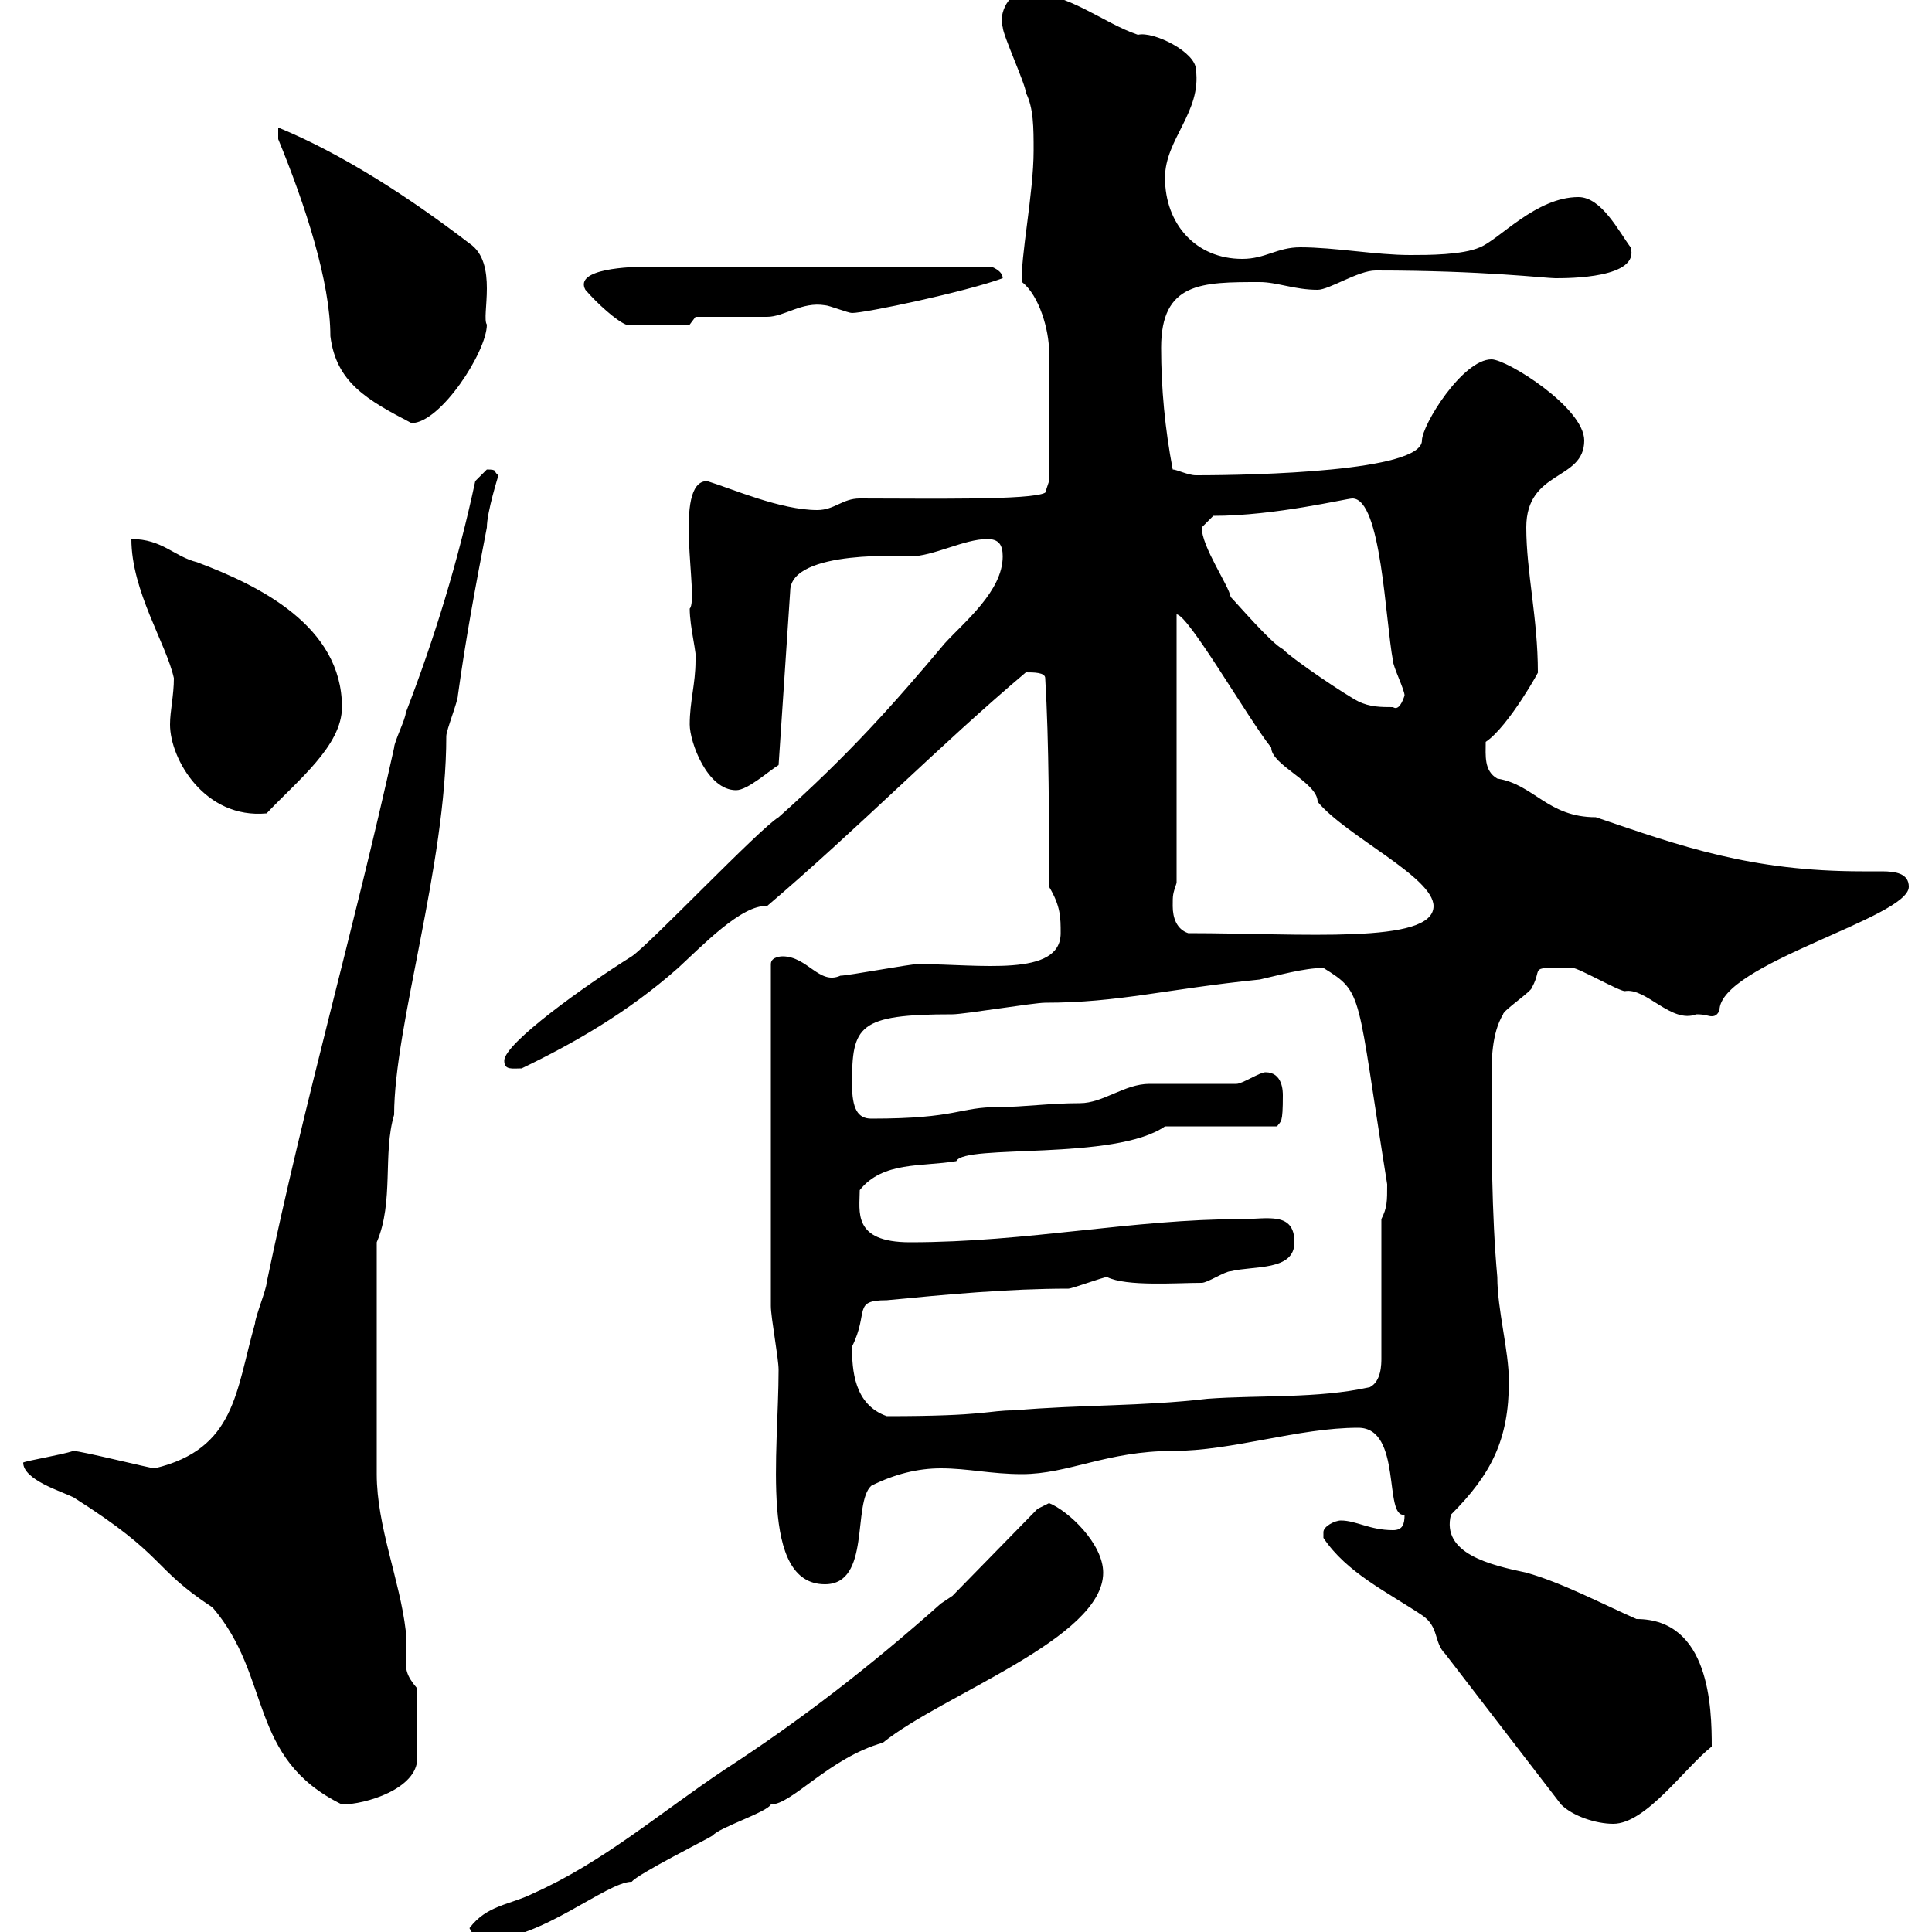 <svg xmlns="http://www.w3.org/2000/svg" xmlns:xlink="http://www.w3.org/1999/xlink" width="300" height="300"><path d="M72.90 299.40C73.80 301.20 74.70 301.20 75.60 301.20C84 301.20 94.20 292.20 98.10 292.20C99 291 109.80 285.60 110.70 285C111.60 283.80 119.10 281.40 119.70 280.20C123 280.20 128.70 273 137.10 270.60C146.40 263.10 171.30 254.40 171.30 244.20C171.30 239.70 165.90 234.60 162.90 233.40C162.90 233.40 161.10 234.30 161.10 234.30L147.90 247.80L146.10 249C135.30 258.60 124.50 267 112.50 274.80C102.60 281.40 93.60 289.20 82.80 294C79.20 295.80 75.60 295.80 72.90 299.40ZM205.50 238.80C209.10 244.20 215.40 247.20 220.80 250.80C223.50 252.60 222.60 255 224.40 256.80L242.40 280.20C244.20 282 247.80 283.20 250.50 283.20C255.60 283.20 261.60 274.50 265.80 271.20C265.80 265.20 265.50 251.40 254.10 251.40C248.70 249 242.40 245.70 237 244.20C231.30 243 223.80 241.20 225.30 235.20C231.60 228.90 234.30 223.50 234.30 214.50C234.30 209.70 232.50 203.40 232.50 198.30C231.60 188.40 231.60 177.30 231.60 167.70C231.60 164.70 231.60 160.50 233.40 157.50C233.40 156.90 237.90 153.90 237.90 153.30C239.70 150 237 150.30 244.20 150.30C245.10 150.30 251.40 153.90 252.30 153.90C255.60 153.30 259.50 159 263.40 157.50C264.90 157.50 265.20 157.80 265.80 157.80C266.40 157.80 266.70 157.50 267 156.90C267 149.70 296.40 142.50 296.40 137.70C296.40 135.60 294.30 135.30 292.20 135.30C291 135.30 290.10 135.30 289.20 135.30C271.80 135.30 261 131.40 247.80 126.90C240.30 126.90 238.20 121.80 232.50 120.90C230.40 119.70 230.70 117.30 230.70 115.20C234.30 112.80 239.40 103.50 238.80 104.40C238.80 96 237 88.80 237 81.90C237 72.90 246 74.70 246 68.40C246 63.30 234 55.80 231.60 55.80C227.10 55.80 220.80 66 220.80 68.40C220.80 73.20 195 73.80 185.70 73.80C184.50 73.80 182.70 72.90 182.10 72.90C180.90 66.60 180.30 60.30 180.30 54C180.30 43.80 186.60 43.80 195.60 43.80C198.30 43.80 201 45 204.60 45C206.40 45 210.90 42 213.60 42C230.40 42 240 43.20 241.50 43.20C243.60 43.20 254.70 43.20 253.20 38.40C251.40 36 248.70 30.60 245.10 30.60C238.50 30.60 232.80 37.20 229.80 38.40C227.10 39.60 221.70 39.60 219 39.60C213.60 39.60 207.30 38.40 201.90 38.40C198.30 38.40 196.50 40.20 192.90 40.20C185.70 40.20 180.90 34.80 180.90 27.60C180.90 21.60 186.60 17.40 185.70 10.80C185.70 8.10 179.10 4.80 176.70 5.40C171.30 3.60 165.90-1.20 159.30-1.20C156-1.20 155.10 3 155.70 4.20C155.70 5.40 159.30 13.20 159.30 14.40C160.50 16.80 160.50 19.80 160.50 23.40C160.50 30 158.40 40.20 158.70 43.80C161.40 45.90 162.90 51.30 162.90 54.60L162.90 74.70L162.30 76.50C160.20 77.70 144 77.40 133.50 77.40C130.80 77.40 129.60 79.20 126.90 79.20C121.20 79.20 113.70 75.90 109.80 74.70C104.40 74.70 108.60 93 107.10 94.50C107.10 97.50 108.30 101.70 108 102.60C108 106.20 107.10 108.90 107.10 112.50C107.10 115.20 109.80 122.70 114.30 122.70C116.10 122.70 119.40 119.70 120.90 118.80L122.70 91.80C122.70 85.20 141.30 86.40 141.30 86.40C144.90 86.40 149.70 83.70 153.30 83.70C155.10 83.70 155.70 84.60 155.70 86.40C155.70 91.80 149.70 96.60 146.70 99.90C138.90 109.20 131.70 117.30 120.90 126.90C117.90 128.70 100.80 146.70 98.10 148.50C90.90 153 78.30 162 78.30 164.70C78.30 166.20 79.50 165.90 81 165.90C89.10 162 97.50 157.20 105.30 150.30C108.90 147 115.20 140.40 119.10 140.70C133.20 128.70 145.80 115.80 159.30 104.40C160.50 104.40 162.30 104.40 162.30 105.30C162.90 115.20 162.90 128.10 162.90 137.70C164.70 140.70 164.70 142.50 164.70 144.90C164.70 151.80 152.10 149.70 142.50 149.70C141.30 149.70 131.70 151.50 130.50 151.50C127.20 153 125.40 148.50 121.50 148.50C121.50 148.50 119.70 148.50 119.70 149.70L119.70 202.80C119.70 204.60 120.90 210.90 120.90 212.70C120.90 225.60 117.90 246 128.10 246C135.30 246 132.30 233.40 135.30 230.70C138.90 228.90 142.50 228 146.10 228C150.30 228 153.90 228.90 158.70 228.90C165.90 228.90 171.90 225.30 182.10 225.30C191.40 225.30 201.60 221.70 210.90 221.70C217.80 221.70 214.80 235.80 218.10 235.20C218.10 236.70 217.80 237.60 216.30 237.60C212.70 237.60 210.60 236.10 208.20 236.10C207.30 236.10 205.50 237 205.50 237.90C205.50 238.80 205.50 238.80 205.50 238.80ZM3.60 227.10C3.60 229.80 9.60 231.60 11.40 232.50C26.10 241.80 23.40 243.30 33 249.60C42.30 260.40 38.40 273 53.10 280.20C56.70 280.20 64.80 277.80 64.80 273L64.80 262.20C63 260.10 63 259.20 63 257.40C63 256.20 63 255 63 253.20C62.10 245.40 58.50 237 58.50 228.90L58.50 192.90C61.20 186.60 59.40 179.10 61.20 173.10C61.20 159.30 69.30 134.40 69.30 114.30C69.30 113.40 71.10 108.90 71.10 108C72.30 99.30 73.80 91.20 75.60 81.90C75.60 79.50 77.40 73.80 77.40 73.80C76.50 73.20 77.40 72.90 75.60 72.90C75.60 72.90 73.80 74.70 73.80 74.70C71.10 87.30 67.50 99 63 110.70C63 111.60 61.20 115.20 61.20 116.10C54.90 144.60 47.40 170.40 41.40 199.20C41.40 200.10 39.60 204.60 39.60 205.50C36.60 216 36.60 225 24 228C23.40 228 12.60 225.30 11.40 225.30C9.60 225.90 4.20 226.80 3.60 227.10ZM132.30 209.10C135 203.70 132.30 201.90 137.70 201.90C147 201 156.60 200.10 165.90 200.10C166.50 200.10 171.30 198.30 171.90 198.30C174.90 199.80 182.70 199.20 186.60 199.20C187.50 199.20 190.20 197.40 191.10 197.40C194.70 196.50 201 197.40 201 192.90C201 188.10 196.80 189.30 192.90 189.30C175.80 189.30 159.60 192.90 141.30 192.90C132.30 192.90 133.50 188.10 133.50 184.80C137.10 180.30 143.10 181.20 148.50 180.30C149.70 177.60 173.10 180.30 180.90 174.90L198.30 174.90C198.90 174 199.20 174.60 199.20 170.10C199.20 169.50 199.20 166.50 196.50 166.50C195.60 166.50 192.90 168.30 192 168.30C190.20 168.30 180.30 168.30 178.50 168.30C174.60 168.30 171.30 171.30 167.70 171.30C162.90 171.30 159 171.90 155.10 171.90C148.80 171.90 148.80 173.70 135.30 173.70C133.20 173.70 132.30 172.20 132.30 168.30C132.30 159.30 133.20 157.50 147.90 157.50C149.70 157.50 160.50 155.70 162.30 155.70C173.70 155.70 180.90 153.60 195.60 152.10C198.30 151.50 202.50 150.30 205.50 150.30C211.80 154.20 210.60 153.90 215.40 183.90C215.40 186.60 215.40 187.50 214.50 189.30L214.50 210.90C214.50 211.80 214.50 214.50 212.70 215.40C204.60 217.20 195.60 216.60 187.50 217.20C177.30 218.40 167.70 218.10 157.50 219C153.30 219 153.30 219.90 137.70 219.90C132.60 218.10 132.30 212.70 132.30 209.10ZM182.10 140.70C182.10 138.90 182.10 138.90 182.70 137.10L182.70 95.40C184.50 95.40 193.80 111.60 197.40 116.10C197.40 118.80 204.60 121.50 204.60 124.50C209.10 129.90 222.60 136.20 222.60 140.70C222.60 146.70 202.20 144.90 184.50 144.90C182.70 144.30 182.10 142.50 182.10 140.70ZM20.40 83.70C20.40 91.80 25.80 99.90 27 105.30C27 108 26.40 110.40 26.40 112.50C26.40 117.90 31.80 127.20 41.40 126.30C46.20 121.20 53.10 115.80 53.10 109.80C53.10 97.20 40.20 90.90 30.60 87.30C27 86.40 25.20 83.70 20.40 83.70ZM210.90 108.90C209.10 108 201 102.60 199.20 100.80C197.40 99.90 192 93.60 191.10 92.70C190.80 90.90 186.60 84.90 186.60 81.90C186.60 81.90 188.40 80.10 188.40 80.10C198 80.10 209.10 77.40 210 77.40C214.50 77.40 215.10 96.30 216.30 102.60C216.30 103.50 218.10 107.10 218.10 108C217.80 108.90 217.20 110.40 216.30 109.80C214.50 109.80 212.70 109.80 210.90 108.90ZM43.20 21.60C47.40 31.80 51.30 43.80 51.30 52.20C52.20 59.40 57 62.10 63.90 65.70C68.40 65.70 75.60 54.60 75.60 50.40C74.70 49.20 77.40 40.80 72.90 37.80C63.90 30.90 53.40 24 43.20 19.80ZM90.90 45C92.70 47.10 95.70 49.80 97.20 50.40L107.10 50.40L108 49.20C109.80 49.20 117.30 49.20 119.10 49.20C121.80 49.20 124.50 46.80 128.10 47.40C128.70 47.40 131.70 48.60 132.30 48.60C134.40 48.60 150 45.30 155.70 43.20C155.70 42 153.90 41.40 153.90 41.40L100.80 41.40C97.80 41.40 89.10 41.70 90.90 45Z"/></svg>